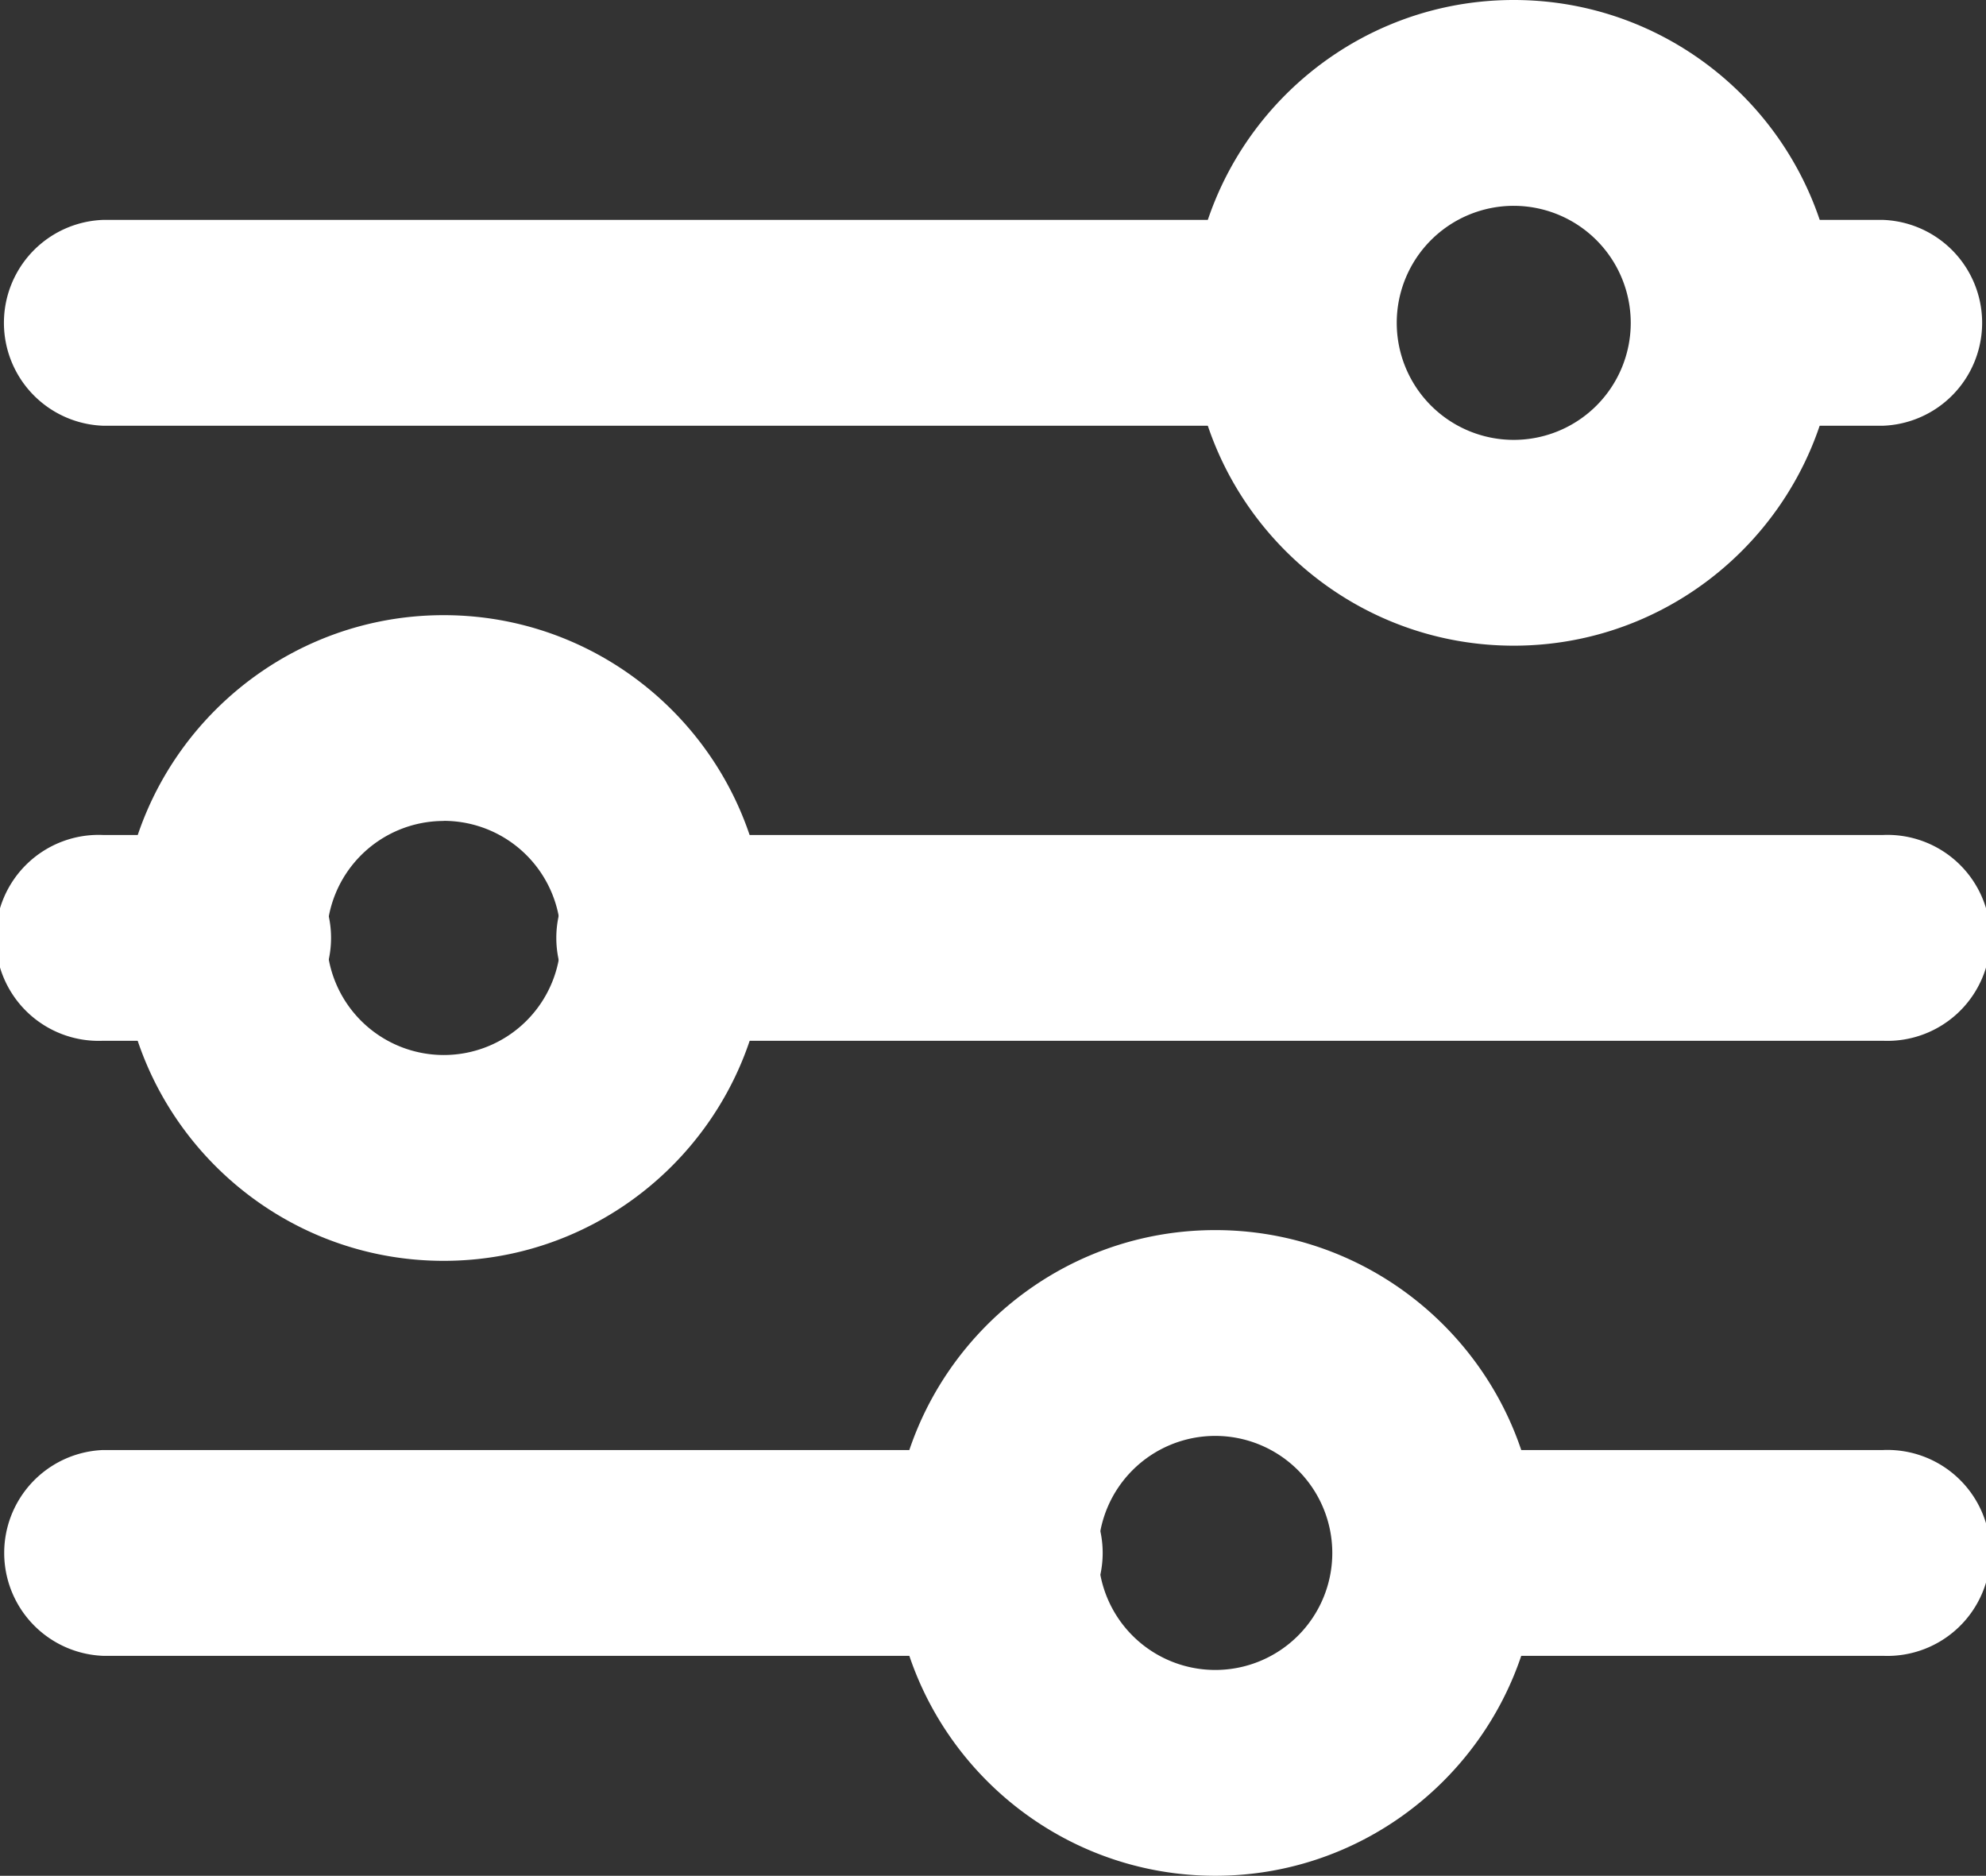 <svg id="filter-icon" data-name="filter-icon" xmlns="http://www.w3.org/2000/svg" viewBox="0 0 887.24 837.81"><rect x="0" y="0" width="887.24" height="837.81" fill="#333333" stroke="none"/><defs><style>.filter-icon{fill:#fff;}</style></defs><path class="filter-icon" d="M1163.75,307H1097a46,46,0,0,1,0-91.93h66.78a46,46,0,0,1,0,91.93Z" transform="translate(-322.47 -116.85)"/><path class="filter-icon" d="M900.51,307H368.43a46,46,0,0,1,0-91.93H900.51a46,46,0,0,1,0,91.93Z" transform="translate(-322.47 -116.85)"/><path class="filter-icon" d="M1163.75,581.71H618.92a46,46,0,1,1,0-91.92h544.83a46,46,0,1,1,0,91.92Z" transform="translate(-322.47 -116.85)"/><path class="filter-icon" d="M422.45,581.71h-54a46,46,0,1,1,0-91.92h54a46,46,0,1,1,0,91.92Z" transform="translate(-322.47 -116.85)"/><path class="filter-icon" d="M1163.75,856.42H963.63a46,46,0,0,1,0-91.92h200.12a46,46,0,1,1,0,91.92Z" transform="translate(-322.47 -116.85)"/><path class="filter-icon" d="M767.17,856.42H368.43a46,46,0,0,1,0-91.92H767.17a46,46,0,1,1,0,91.92Z" transform="translate(-322.47 -116.85)"/><path class="filter-icon" d="M998.74,405.24c-79.51,0-144.19-64.69-144.19-144.2s64.68-144.19,144.19-144.19S1142.93,181.54,1142.93,261,1078.25,405.24,998.74,405.24Zm0-196.46A52.27,52.27,0,1,0,1051,261,52.32,52.32,0,0,0,998.74,208.78Z" transform="translate(-322.47 -116.85)"/><path class="filter-icon" d="M520.68,680c-79.5,0-144.19-64.69-144.19-144.2s64.69-144.19,144.19-144.19,144.2,64.68,144.2,144.19S600.19,680,520.68,680Zm0-196.47A52.27,52.27,0,1,0,573,535.75,52.32,52.32,0,0,0,520.68,483.48Z" transform="translate(-322.47 -116.85)"/><path class="filter-icon" d="M865.4,954.66c-79.51,0-144.19-64.69-144.19-144.2S785.89,666.27,865.4,666.27,1009.6,731,1009.6,810.46,944.91,954.66,865.4,954.66Zm0-196.47a52.27,52.27,0,1,0,52.27,52.27A52.33,52.33,0,0,0,865.4,758.19Z" transform="translate(-322.47 -116.85)"/></svg>